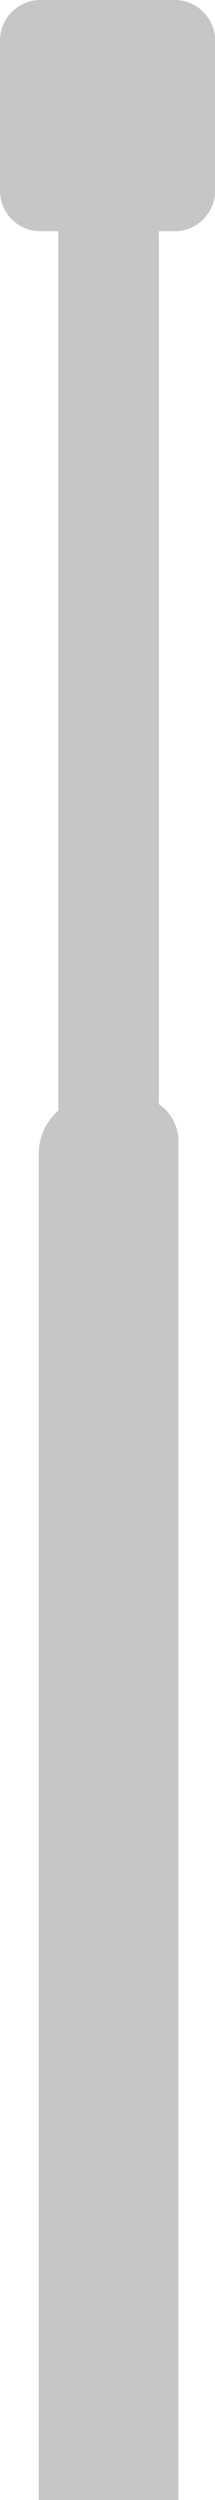 <svg xmlns="http://www.w3.org/2000/svg" viewBox="0 0 35.4 410.82"><defs><style>.cls-1{fill:#c6c6c6;}</style></defs><title>paal2 </title><g id="Laag_2" data-name="Laag 2"><g id="Laag_1-2" data-name="Laag 1"><path class="cls-1" d="M28.75,0H6.65A6.65,6.65,0,0,0,0,6.65V31.34A6.65,6.65,0,0,0,6.65,38H9.6V182.51a9.4,9.4,0,0,0-3.22,7.08V410.82h23V187.56a7.42,7.42,0,0,0-3.21-6.11V38h2.59a6.65,6.65,0,0,0,6.65-6.64V6.65A6.65,6.65,0,0,0,28.75,0Z"/></g></g></svg>